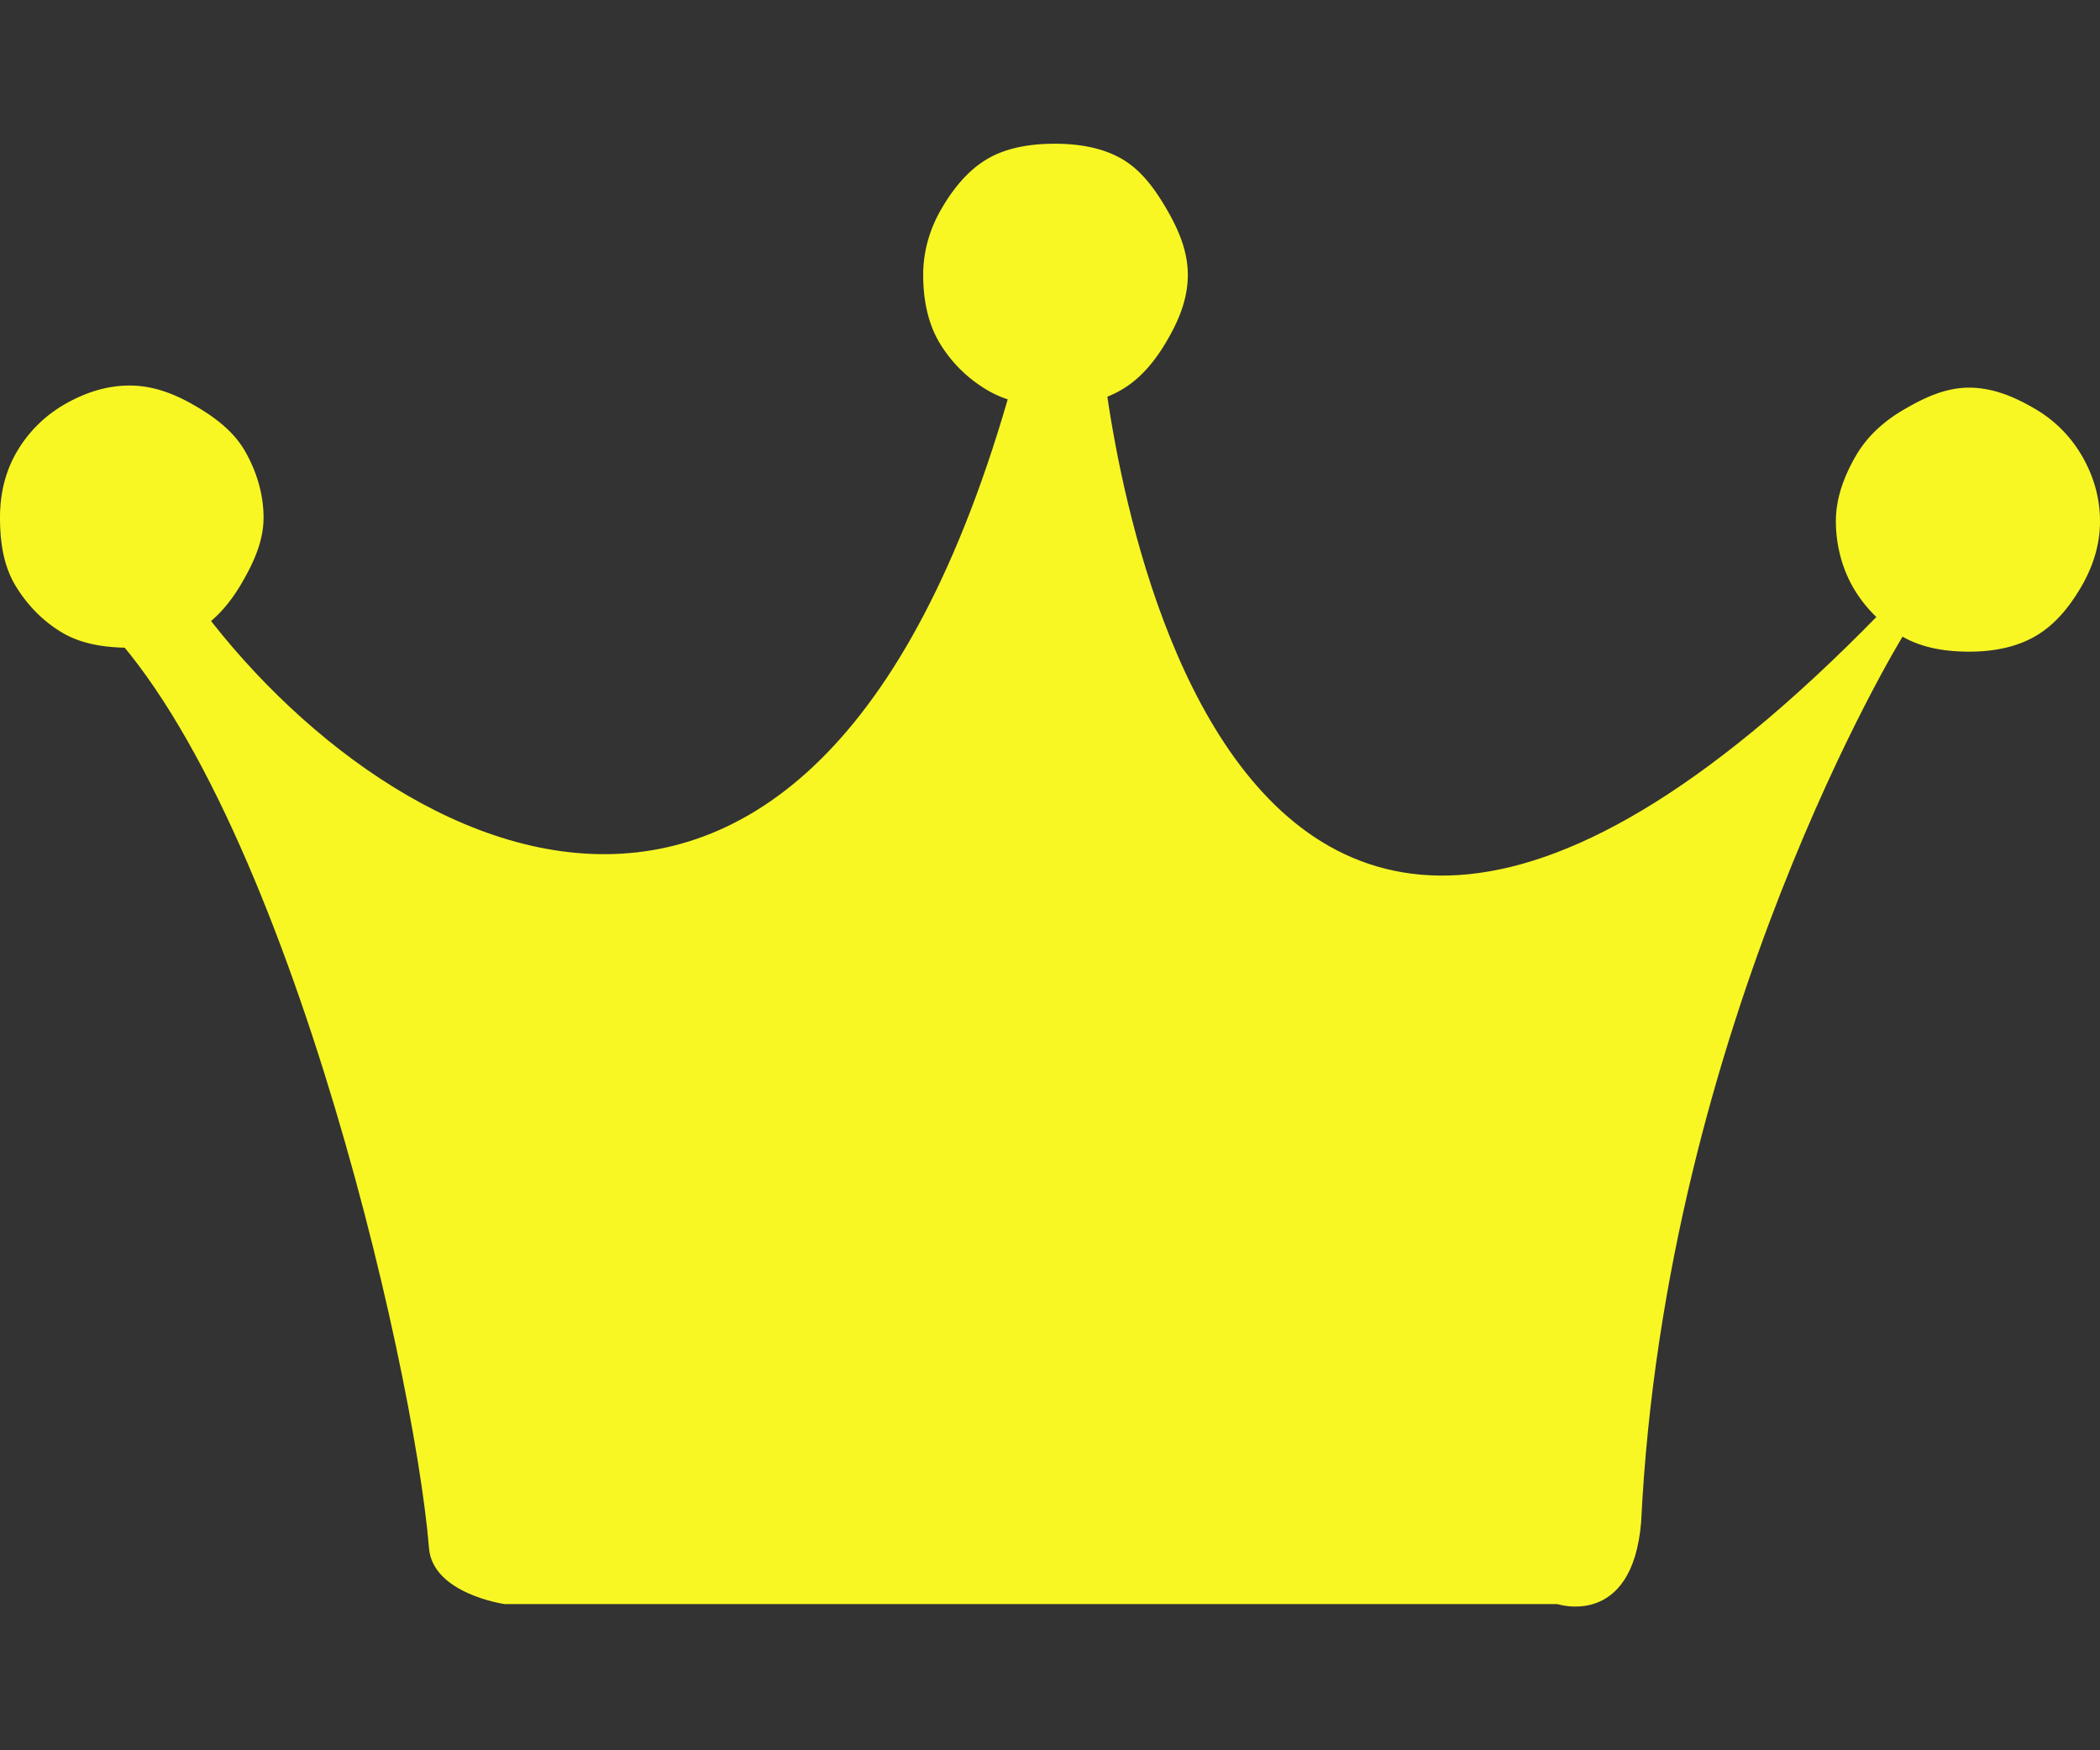 <svg xmlns="http://www.w3.org/2000/svg" width="120" height="100"><rect width="100%" height="100%" fill="#333333" stroke="none"/><g fill="#F8F724"><path d="M67.876 15.707c0 1.371-.524 2.609-1.167 3.713-.658 1.145-1.498 2.2-2.638 2.859-1.108.64-2.425.934-3.795.934s-2.71-.254-3.814-.898a7.776 7.776 0 01-2.807-2.783c-.644-1.107-.902-2.453-.902-3.824 0-1.367.387-2.644 1.028-3.749.66-1.145 1.521-2.229 2.66-2.892 1.107-.641 2.465-.855 3.835-.855 1.372 0 2.722.225 3.83.867 1.14.658 1.931 1.783 2.59 2.924.639 1.106 1.18 2.337 1.18 3.704zM120 29.779c0 1.373-.414 2.601-1.051 3.709-.664 1.14-1.494 2.195-2.635 2.855-1.105.642-2.42.889-3.79.889s-2.701-.219-3.806-.858a7.713 7.713 0 01-2.805-2.776c-.643-1.106-1.006-2.445-1.006-3.818 0-1.369.502-2.631 1.141-3.736.662-1.143 1.639-2.006 2.778-2.663 1.108-.642 2.327-1.234 3.697-1.233 1.37 0 2.618.542 3.722 1.187a7.38 7.38 0 012.73 2.722c.639 1.104 1.025 2.353 1.025 3.722zM15.06 29.571c0 1.371-.587 2.603-1.227 3.71-.66 1.143-1.51 2.164-2.652 2.824-1.104.641-2.401.902-3.772.902-1.369 0-2.7-.196-3.808-.835-1.142-.661-2.106-1.66-2.769-2.802C.193 32.261 0 30.942 0 29.571c0-1.372.305-2.626.946-3.732a7.454 7.454 0 012.731-2.729c1.107-.641 2.362-1.083 3.731-1.083 1.371 0 2.598.495 3.701 1.133 1.143.659 2.229 1.466 2.885 2.605.642 1.11 1.066 2.434 1.066 3.806z"/><path d="M24.515 88.455c-.871-10.668-8.629-44.074-19.635-53.809l4.781-2.573c.301.481.615.959.948 1.439C21.158 48.751 47.103 63.54 58.352 20.013l4.54-.501s4.541 57.505 45.4 14.63l.426 2.231S95.162 58.44 93.778 86.986C93.262 93.049 89 91.649 89 91.649H28.842s-4.114-.586-4.327-3.194z"/></g></svg>